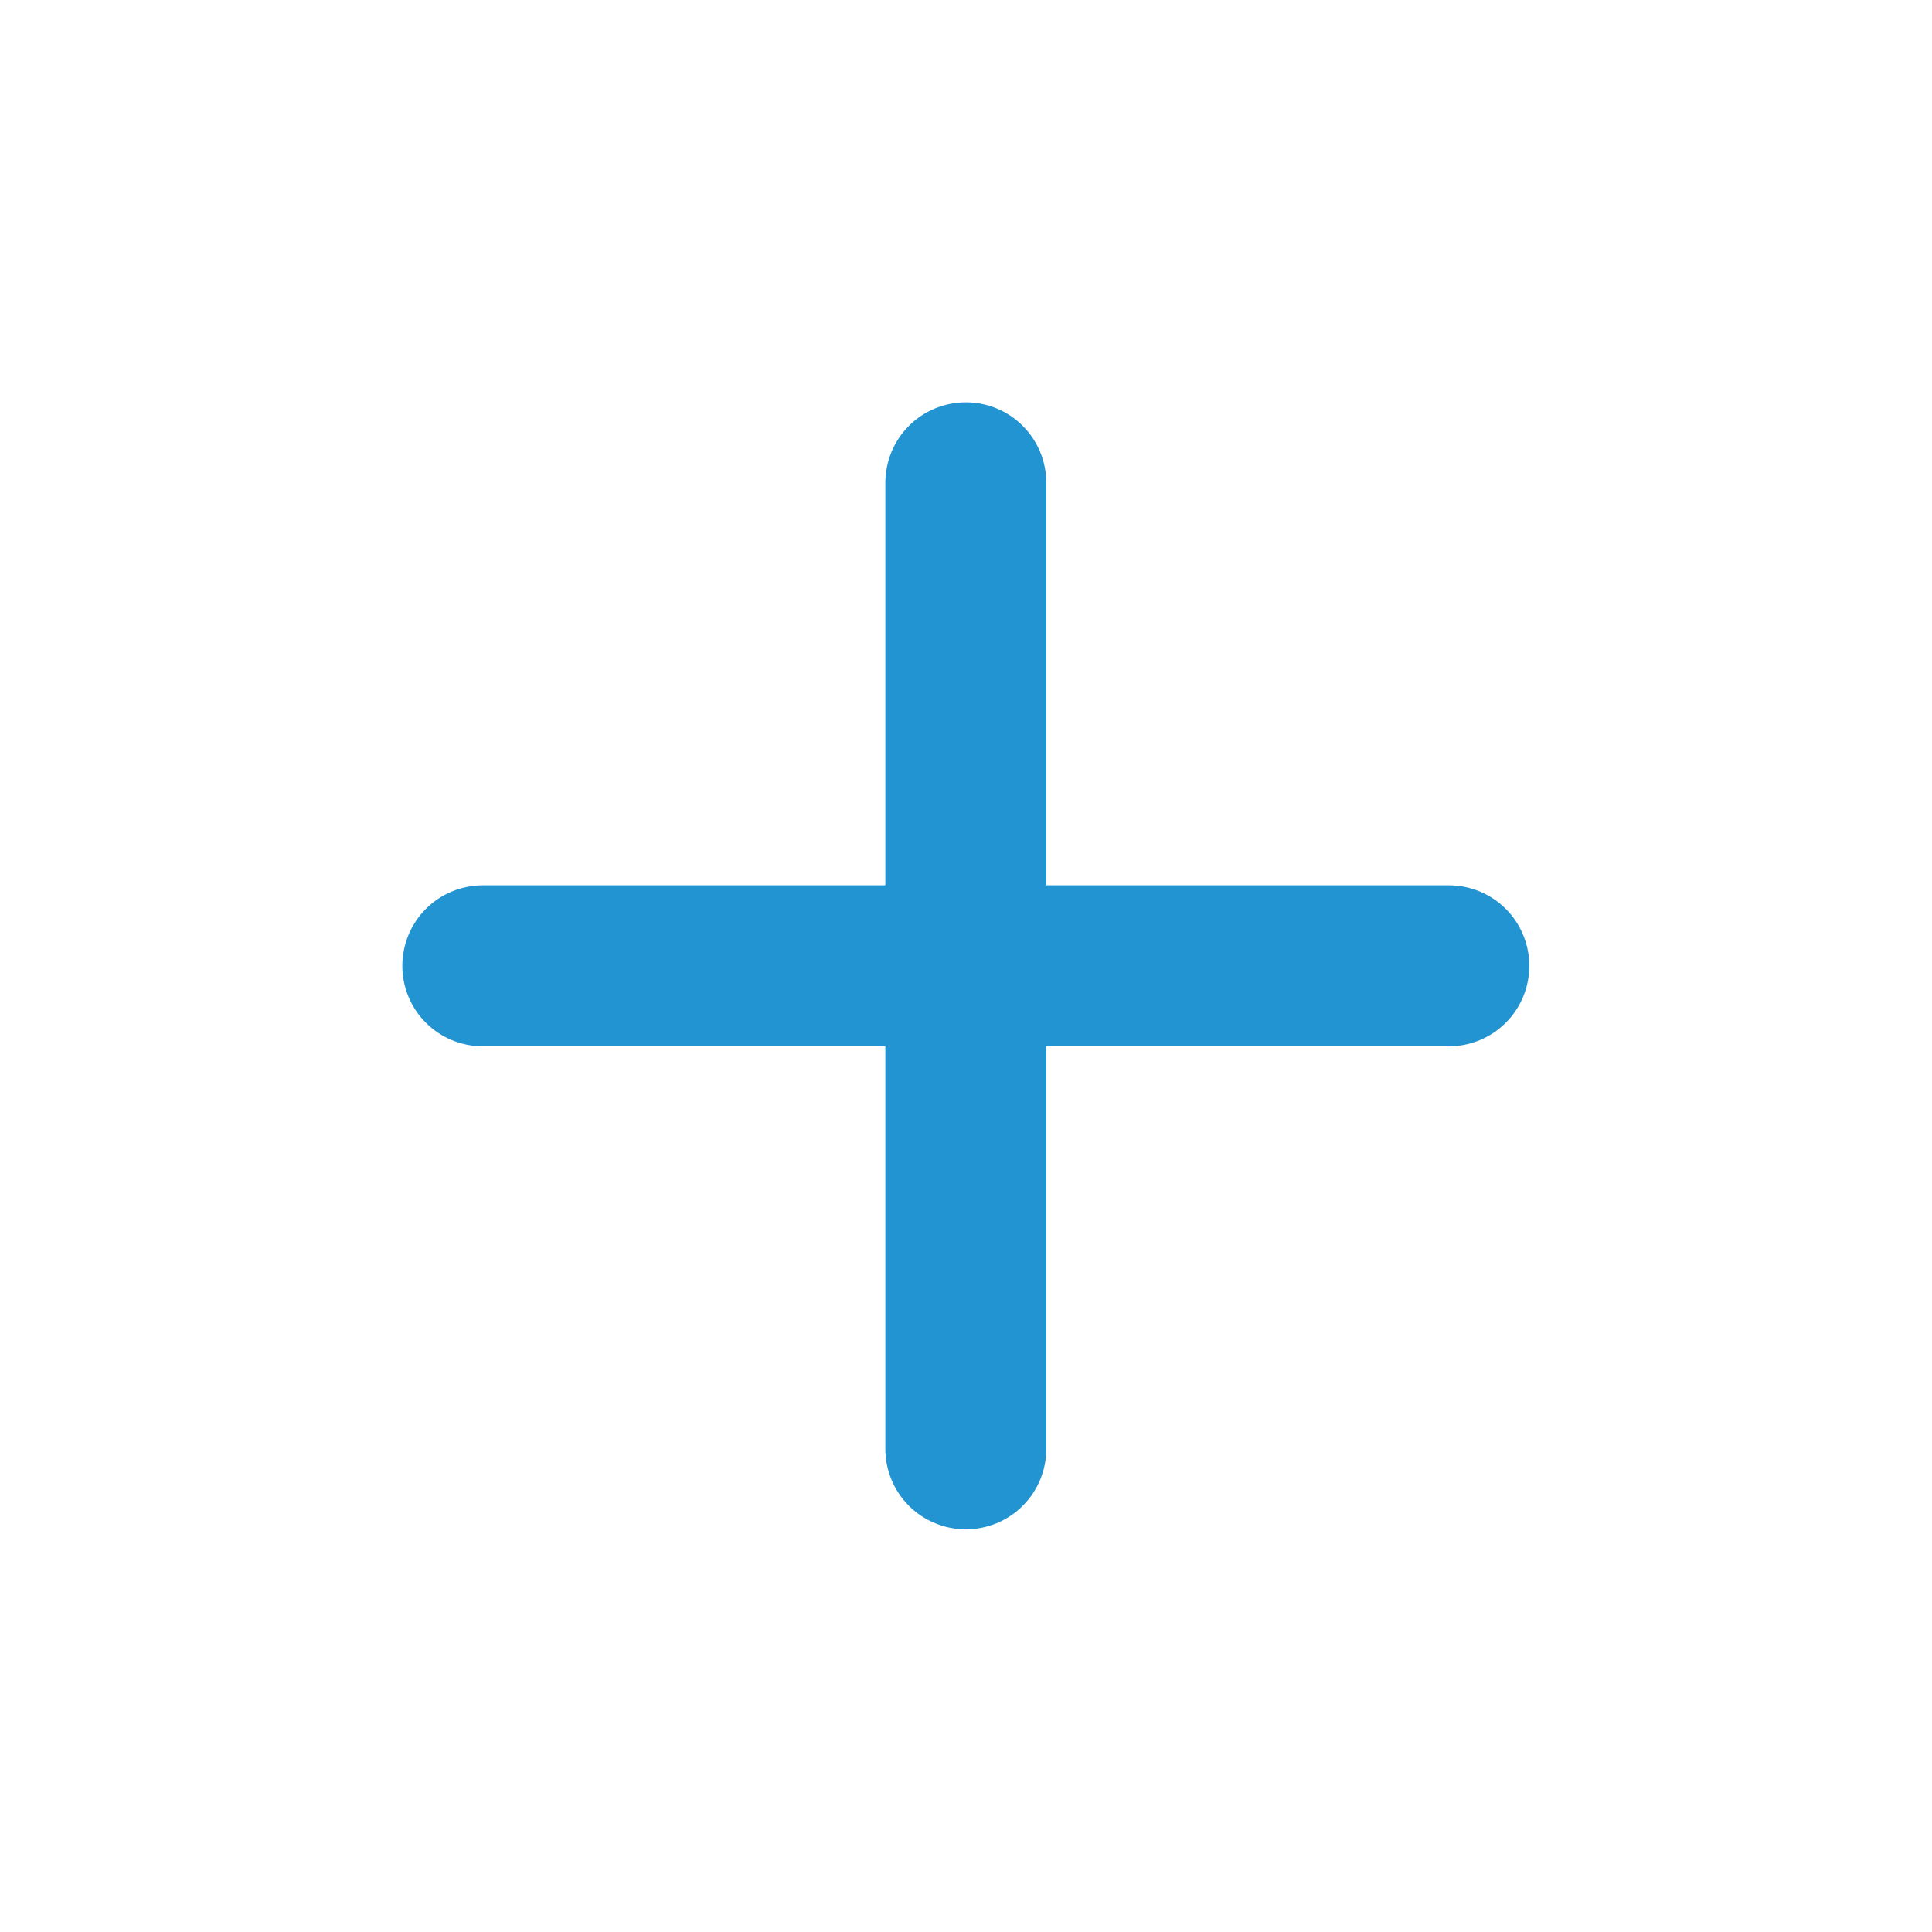 <svg width="16" height="16" viewBox="0 0 16 16" fill="none" xmlns="http://www.w3.org/2000/svg">
<path d="M11.999 8.665H8.665V11.999C8.665 12.175 8.595 12.345 8.47 12.47C8.345 12.595 8.176 12.665 7.999 12.665C7.822 12.665 7.652 12.595 7.527 12.47C7.402 12.345 7.332 12.175 7.332 11.999V8.665H3.999C3.822 8.665 3.652 8.595 3.527 8.47C3.402 8.345 3.332 8.176 3.332 7.999C3.332 7.822 3.402 7.652 3.527 7.527C3.652 7.402 3.822 7.332 3.999 7.332H7.332V3.999C7.332 3.822 7.402 3.652 7.527 3.527C7.652 3.402 7.822 3.332 7.999 3.332C8.176 3.332 8.345 3.402 8.47 3.527C8.595 3.652 8.665 3.822 8.665 3.999V7.332H11.999C12.175 7.332 12.345 7.402 12.47 7.527C12.595 7.652 12.665 7.822 12.665 7.999C12.665 8.176 12.595 8.345 12.47 8.47C12.345 8.595 12.175 8.665 11.999 8.665Z" fill="#2294D2"/>
</svg>
